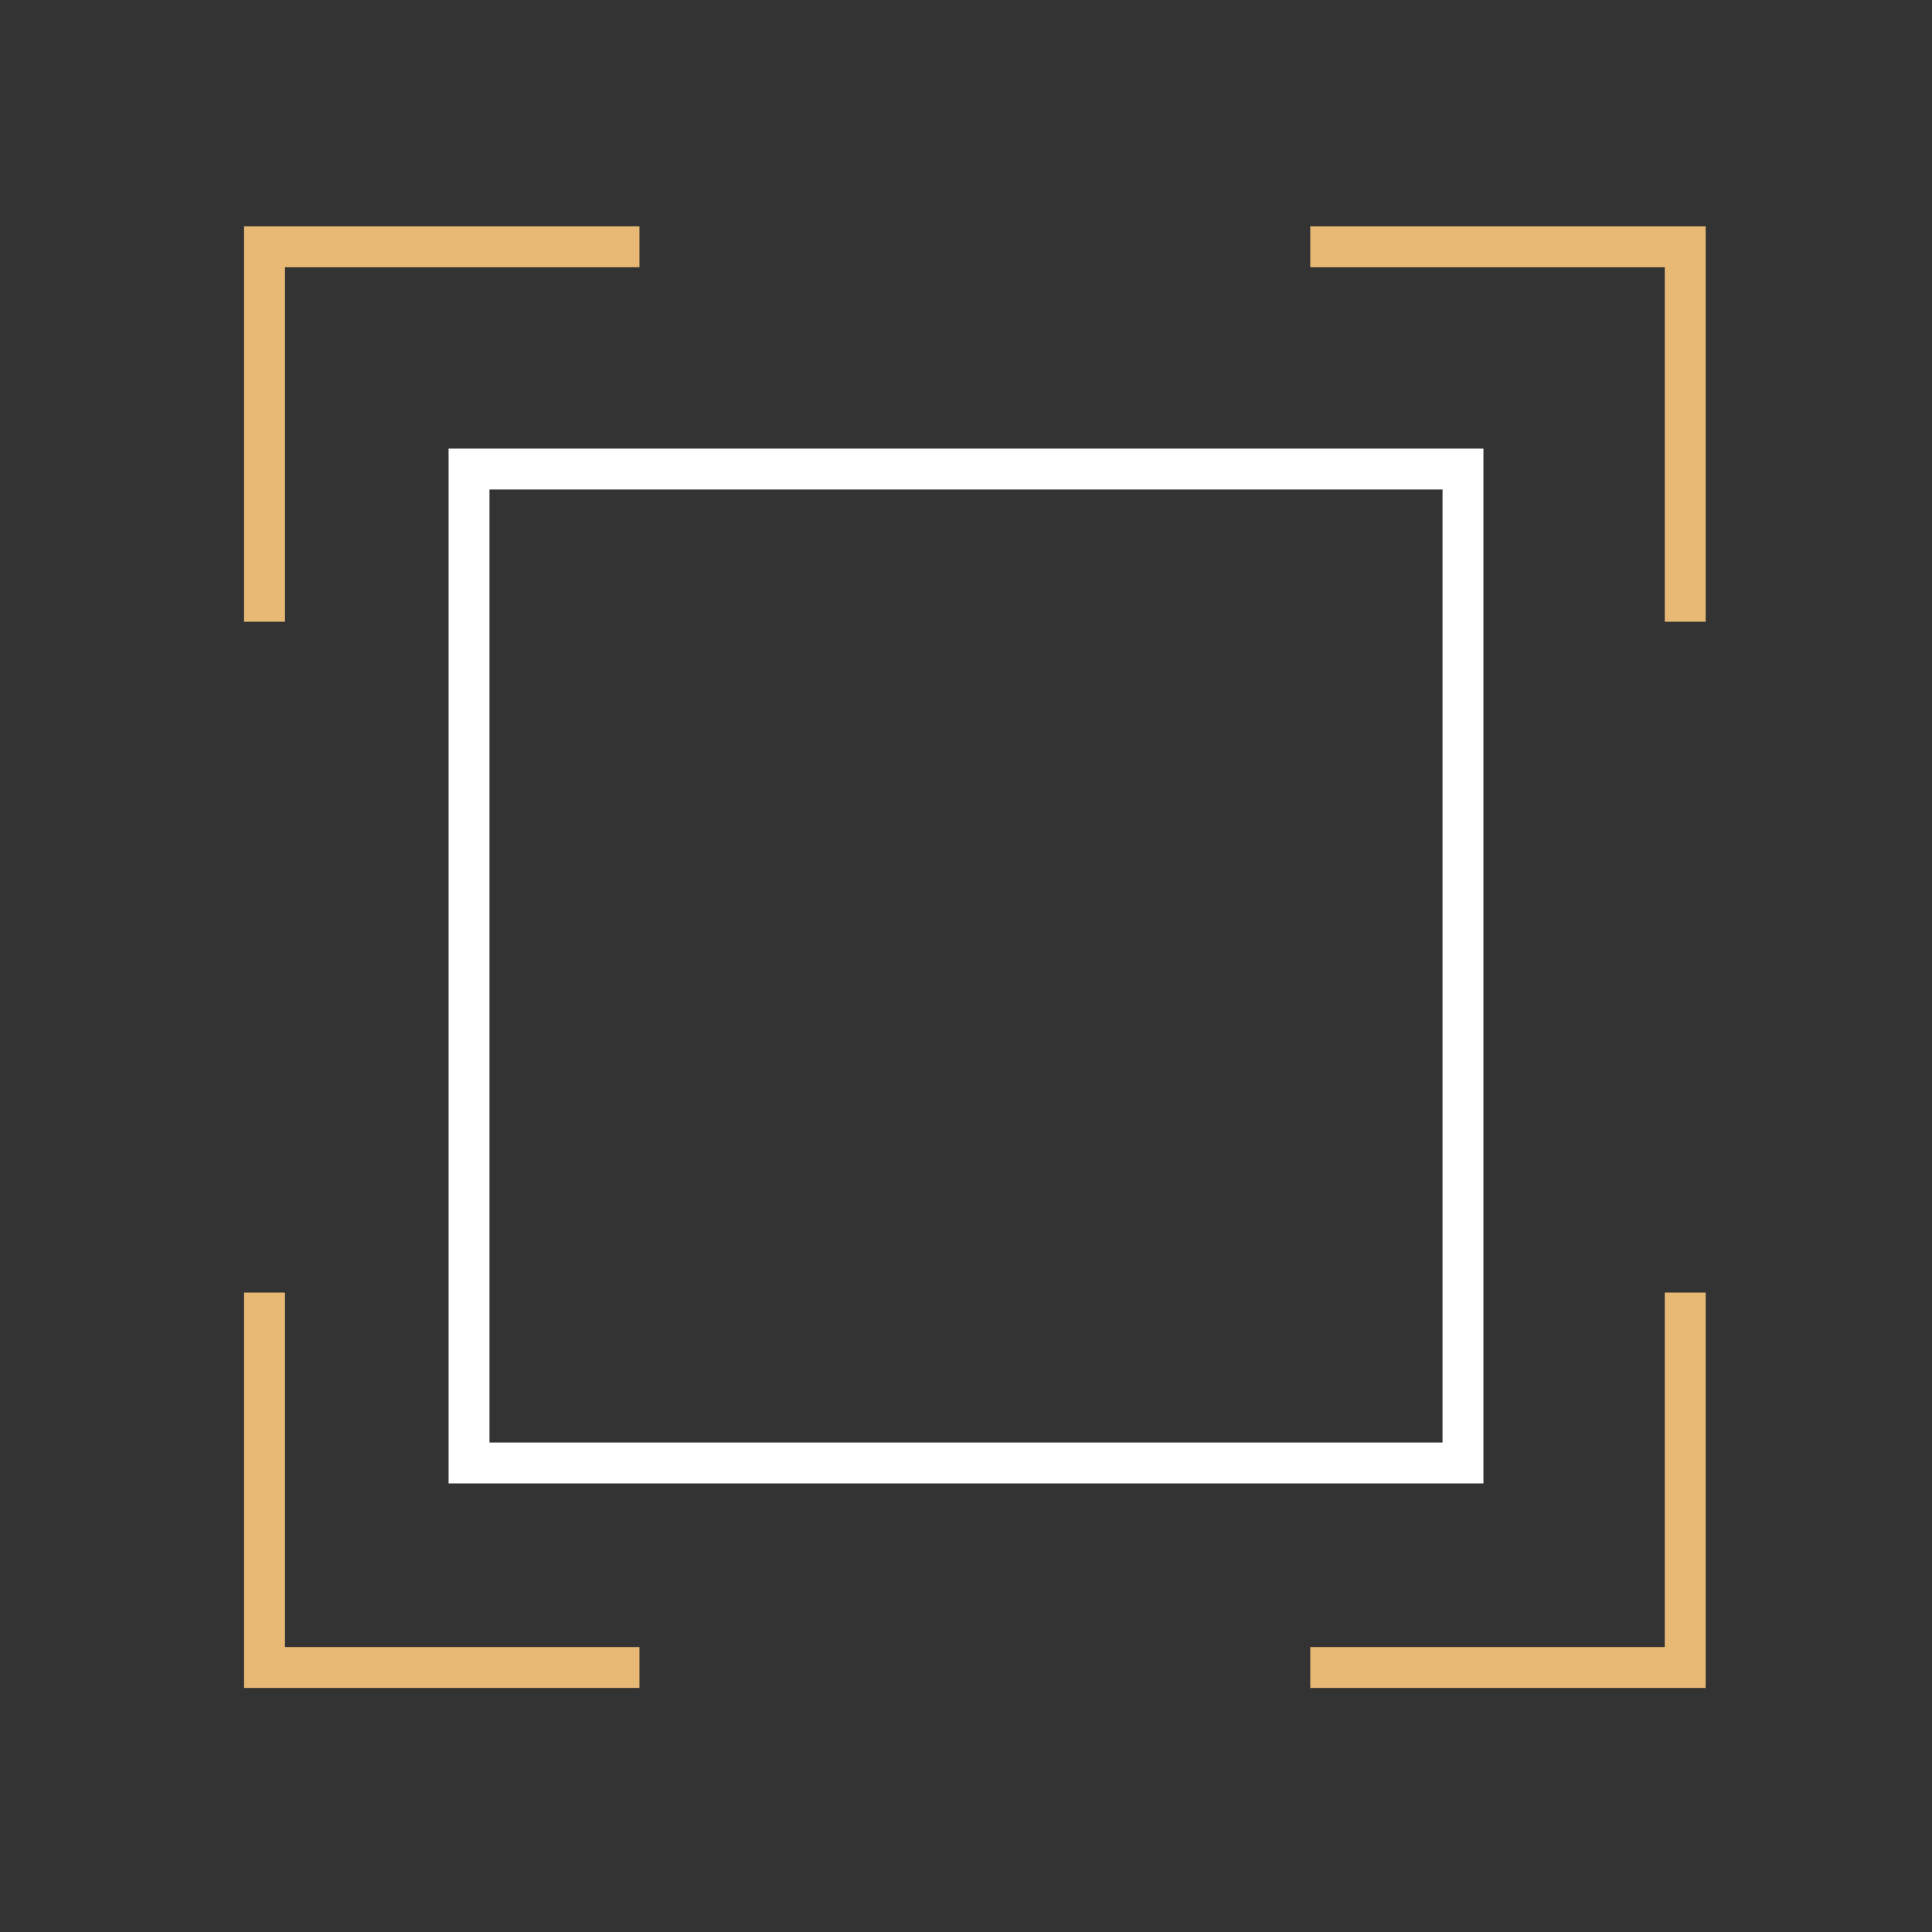 <svg xmlns="http://www.w3.org/2000/svg" viewBox="0 0 141.7 141.7">
  <rect x="0" y="0" width="141.7" height="141.7" fill="#333333" stroke="none"/>
  <style>
    .st2{fill:none;stroke:#e8b975;stroke-width:3;stroke-linecap:square;stroke-miterlimit:10}
  </style>
  <g id="Calque_1">
    <path class="st2" d="M123.6 96.3v26h-26M97.6 18.1h26v26M19.4 44.1v-26h26M45.4 122.3h-26v-26"/>
    <path fill="none" stroke="#fff" stroke-width="3" stroke-linecap="square" stroke-miterlimit="10" d="M34.4 34.4h72.9v72.9H34.4z"/>
  </g>
</svg>
